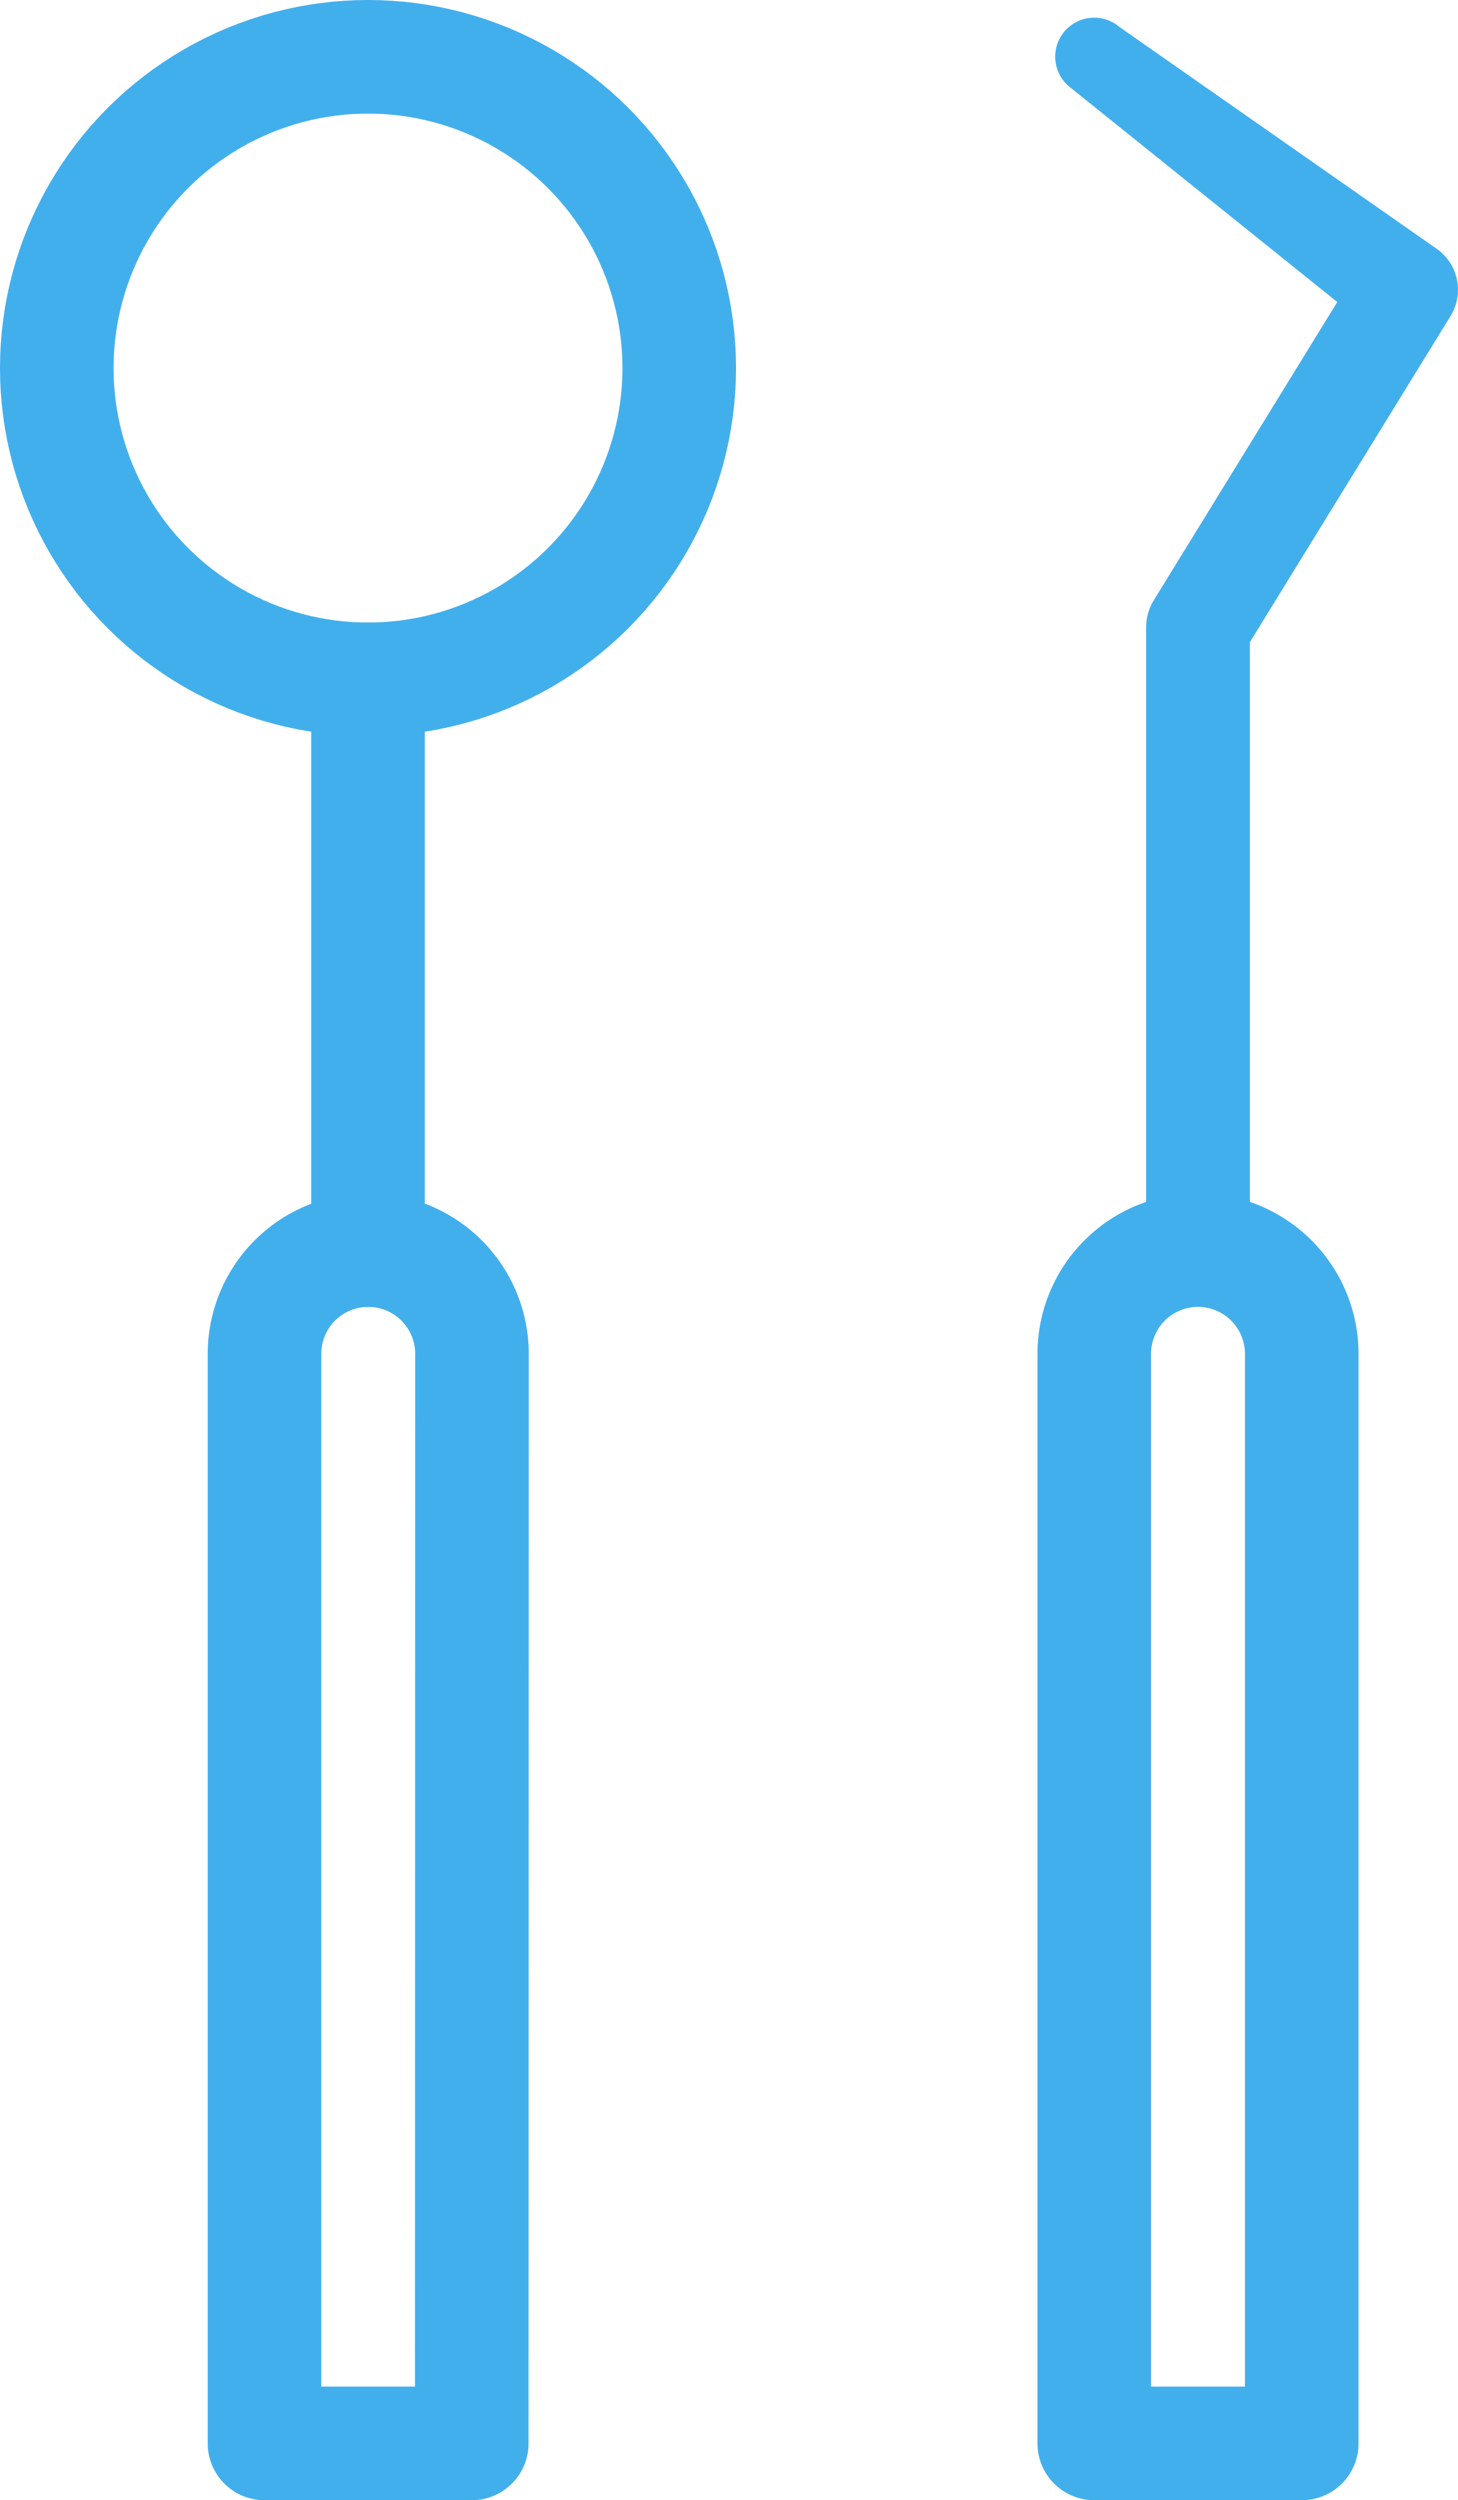 <svg xmlns="http://www.w3.org/2000/svg" width="25.677" height="44.024" viewBox="0 0 25.677 44.024">
  <g id="Grupo_86" data-name="Grupo 86" transform="translate(-1261.521 -2166.038)">
    <g id="Grupo_85" data-name="Grupo 85" transform="translate(1280.125 2166.367)">
      <g id="Grupo_43" data-name="Grupo 43" transform="translate(0 0)">
        <path id="Trazado_73" data-name="Trazado 73" d="M2222.885,1303.935l5.618,3.928a.881.881,0,0,1,.247,1.182l-.017.028-3.654,5.938.135-.479v10.963a.914.914,0,0,1-1.827,0v-10.963a.923.923,0,0,1,.135-.479l3.654-5.938.23,1.21-5.344-4.294a.685.685,0,0,1,.822-1.1Z" transform="translate(-2221.807 -1303.812)" fill="#42afed"/>
      </g>
    </g>
    <path id="Trazado_158" data-name="Trazado 158" d="M2230.217,1479.345h-3.654V1460.16a1.827,1.827,0,0,1,1.827-1.827h0a1.827,1.827,0,0,1,1.827,1.827Z" transform="translate(-945.771 729.717)" fill="none" stroke="#42afed" stroke-linecap="round" stroke-linejoin="round" stroke-width="2"/>
    <circle id="Elipse_17" data-name="Elipse 17" cx="5.481" cy="5.481" r="5.481" transform="translate(1262.521 2167.038)" fill="none" stroke="#42afed" stroke-linecap="round" stroke-linejoin="round" stroke-width="2"/>
    <line id="Línea_54" data-name="Línea 54" y2="10.049" transform="translate(1268.002 2178.001)" fill="none" stroke="#42afed" stroke-linecap="round" stroke-linejoin="round" stroke-width="2"/>
    <path id="Trazado_157" data-name="Trazado 157" d="M2126.05,1479.345H2122.4V1460.16a1.827,1.827,0,0,1,1.827-1.827h0a1.827,1.827,0,0,1,1.827,1.827Z" transform="translate(-856.221 729.717)" fill="none" stroke="#42afed" stroke-linecap="round" stroke-linejoin="round" stroke-width="2"/>
  </g>
</svg>
